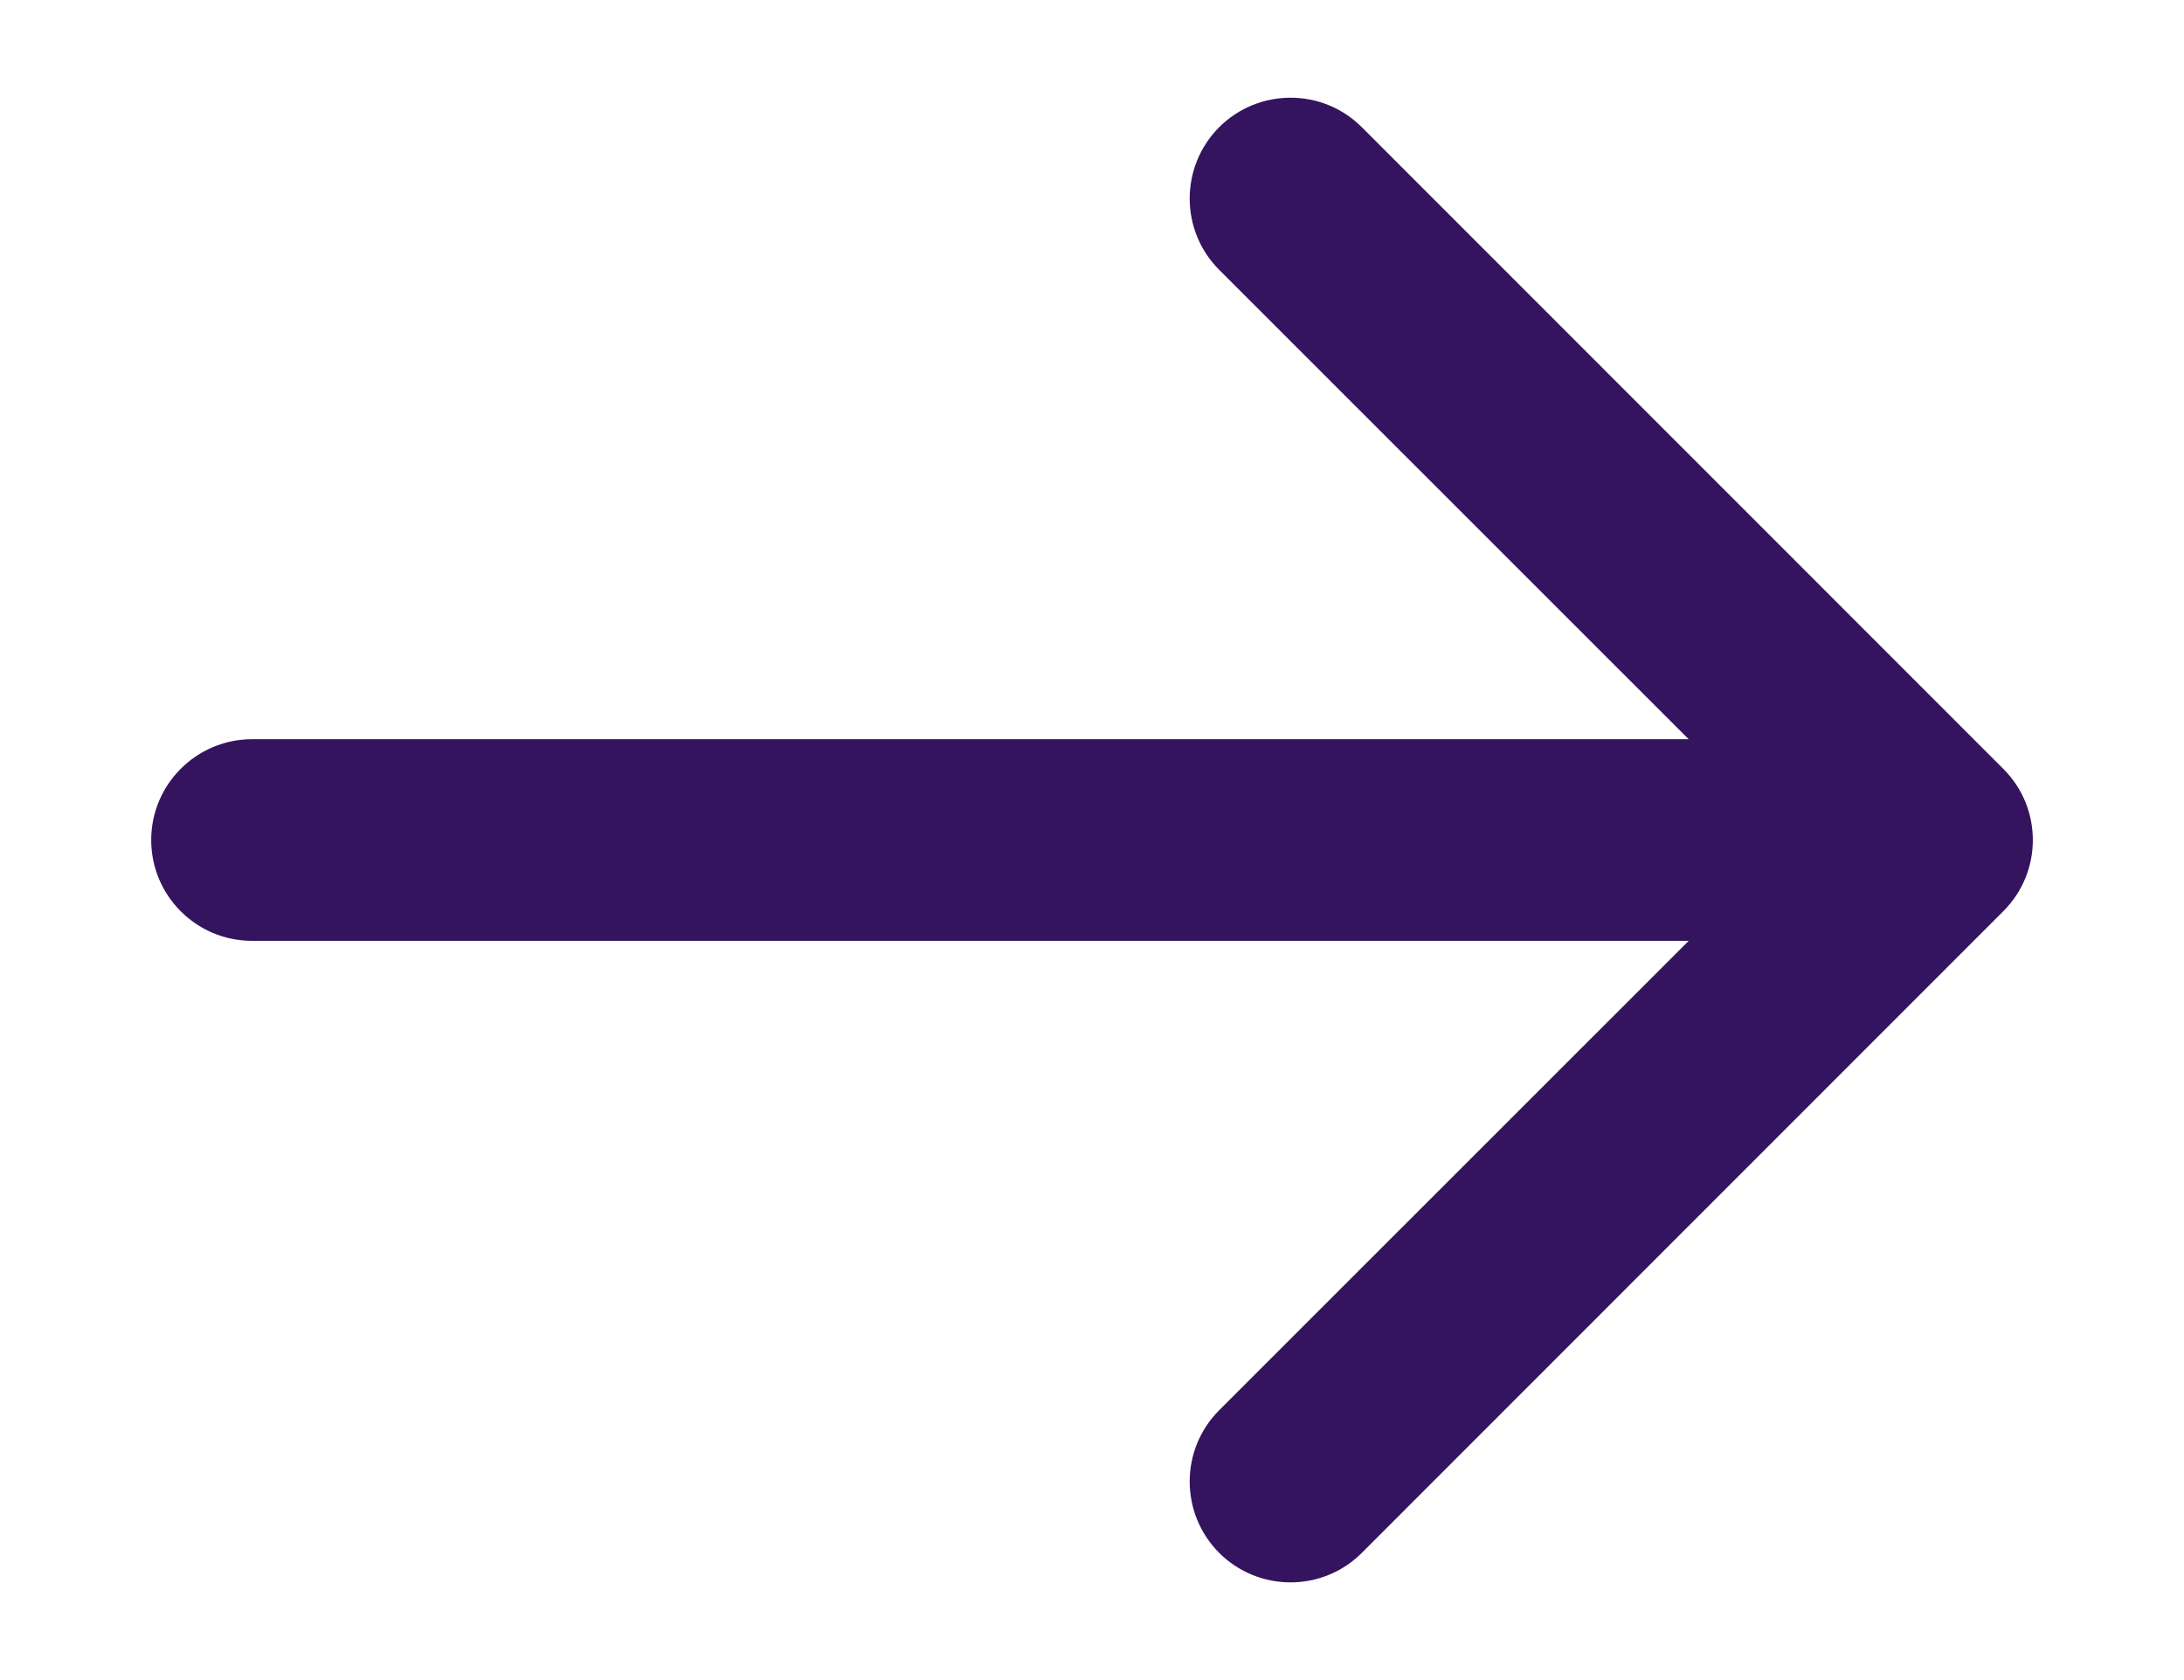 <svg width="13" height="10" viewBox="0 0 13 10" fill="none" xmlns="http://www.w3.org/2000/svg">
<path d="M1.5 4.4C1.169 4.4 0.9 4.669 0.9 5C0.9 5.331 1.169 5.6 1.5 5.6L1.5 4.4ZM11.924 5.424C12.159 5.19 12.159 4.81 11.924 4.576L8.106 0.757C7.872 0.523 7.492 0.523 7.257 0.757C7.023 0.992 7.023 1.372 7.257 1.606L10.652 5L7.257 8.394C7.023 8.628 7.023 9.008 7.257 9.243C7.492 9.477 7.872 9.477 8.106 9.243L11.924 5.424ZM1.5 5.6L11.5 5.6L11.5 4.4L1.5 4.4L1.5 5.6Z" fill="#34145E"/>
</svg>
